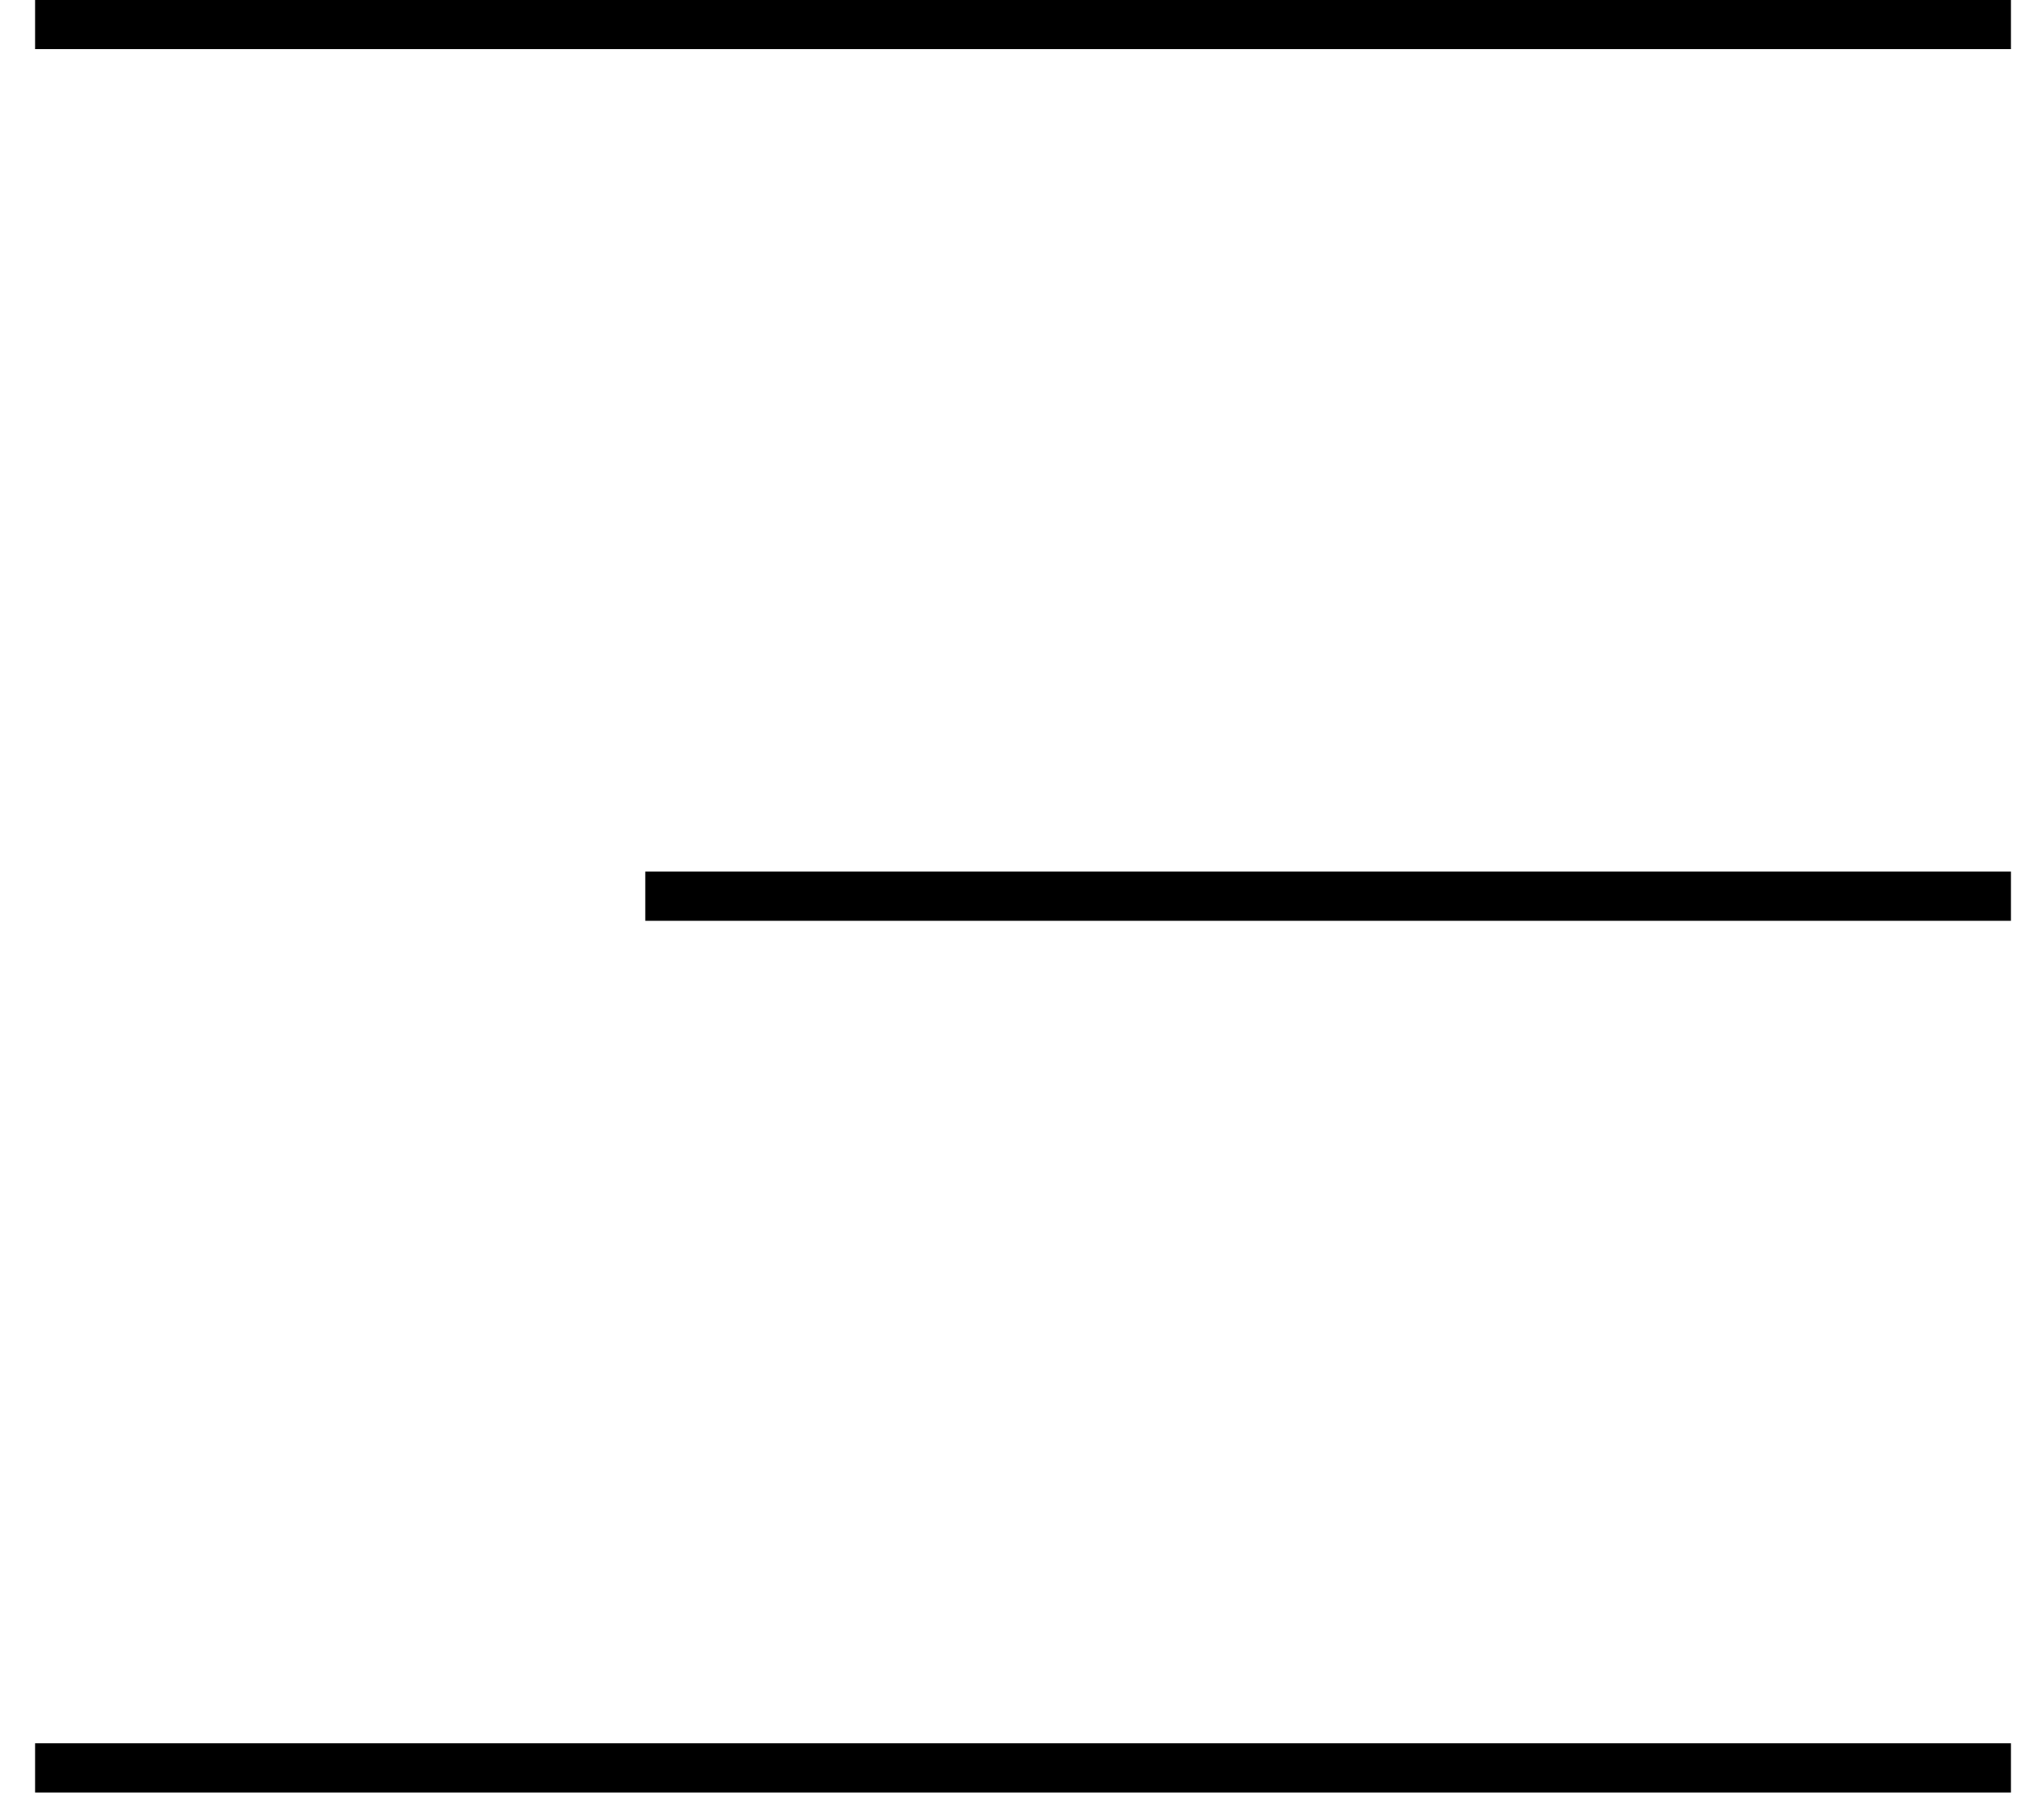 <svg width="41" height="37" viewBox="0 0 41 37" fill="none" xmlns="http://www.w3.org/2000/svg">
<line x1="0.713" y1="0.5" x2="40.877" y2="0.5" stroke="black"/>
<line x1="0.713" y1="35.939" x2="40.877" y2="35.939" stroke="black"/>
<line x1="13.117" y1="18.219" x2="40.877" y2="18.219" stroke="black"/>
</svg>
